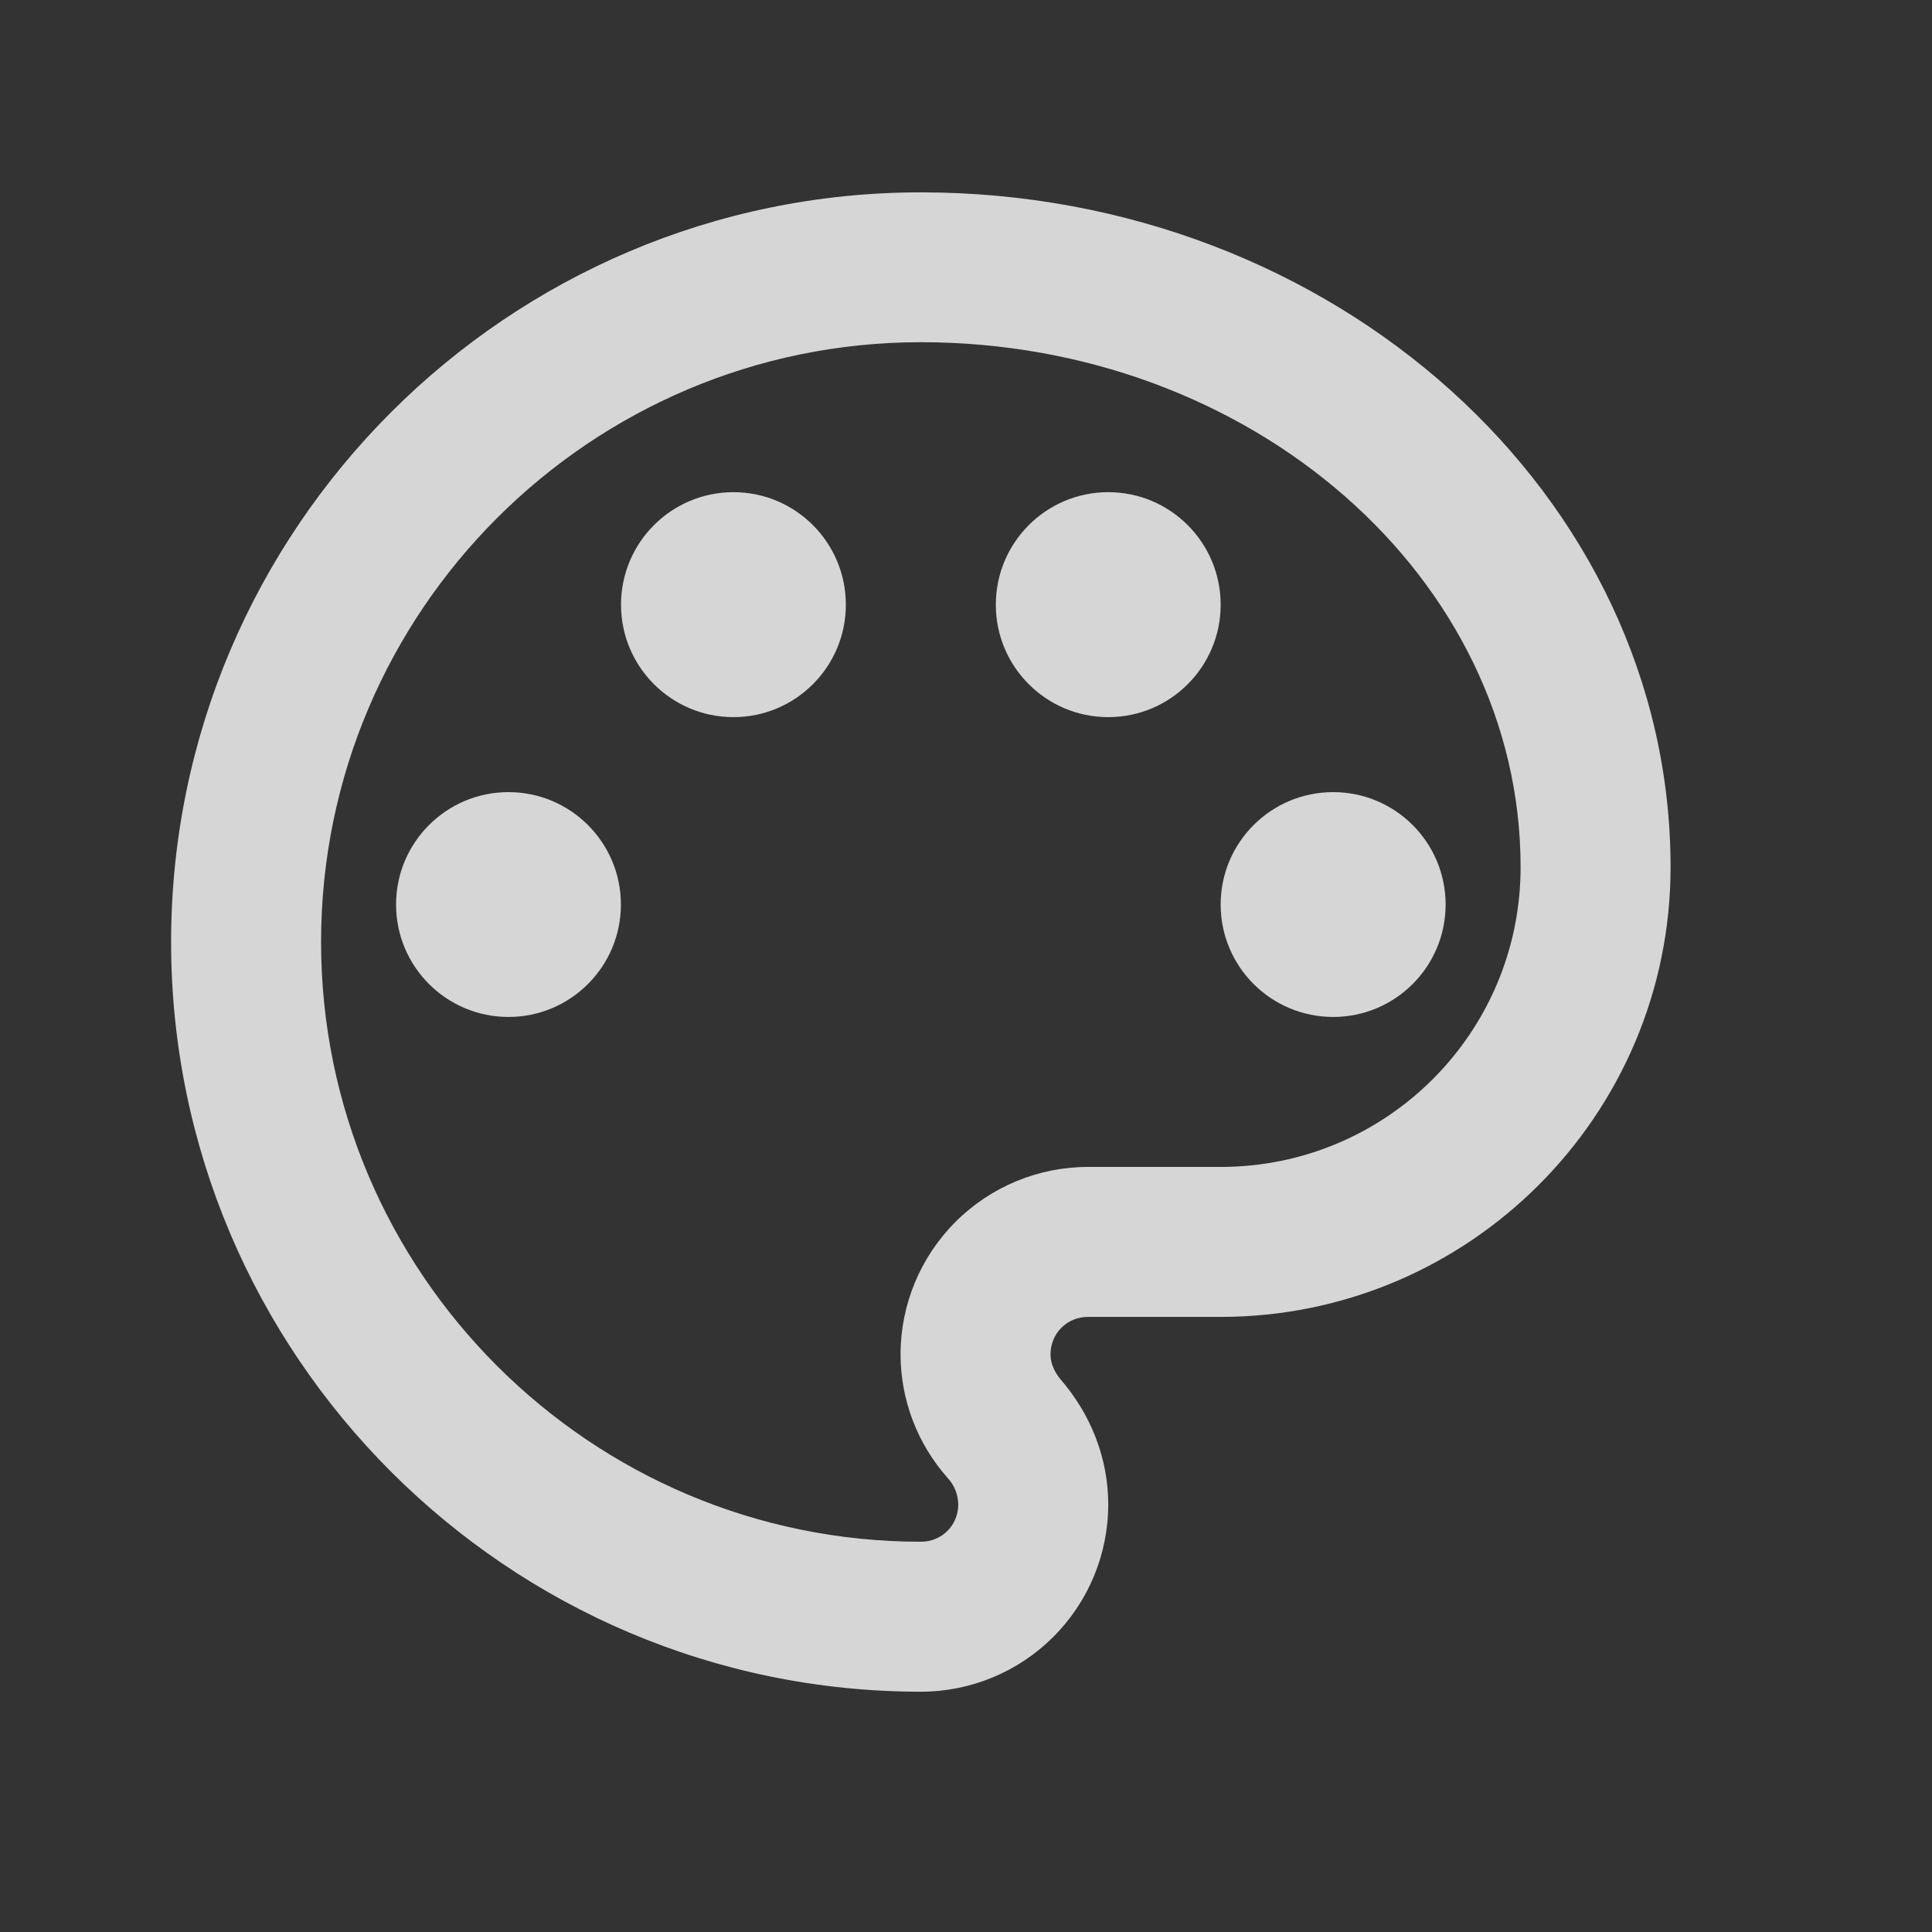 <svg width="16" height="16" viewBox="0 0 16 16" fill="none" xmlns="http://www.w3.org/2000/svg">
<rect x="0" y="0" width="16" height="16" fill="#333333" stroke="none"/>
<path d="M7.626 14.01C4.205 14.01 1.417 11.222 1.417 7.801C1.417 4.38 4.205 1.593 7.626 1.593C11.047 1.593 13.835 4.101 13.835 7.181C13.835 9.236 12.164 10.906 10.109 10.906H9.01C8.837 10.906 8.7 11.042 8.7 11.216C8.7 11.291 8.731 11.359 8.781 11.421C9.035 11.713 9.178 12.079 9.178 12.458C9.178 12.87 9.015 13.264 8.723 13.556C8.432 13.847 8.038 14.01 7.626 14.01ZM7.626 2.834C4.888 2.834 2.659 5.063 2.659 7.801C2.659 10.539 4.888 12.768 7.626 12.768C7.8 12.768 7.936 12.632 7.936 12.458C7.934 12.377 7.904 12.3 7.849 12.241C7.595 11.955 7.458 11.589 7.458 11.216C7.458 10.805 7.622 10.41 7.913 10.119C8.204 9.828 8.599 9.664 9.01 9.664H10.109C11.482 9.664 12.593 8.553 12.593 7.181C12.593 4.784 10.364 2.834 7.626 2.834Z" fill="white" fill-opacity="0.8"/>
<path d="M4.211 8.422C4.725 8.422 5.142 8.005 5.142 7.491C5.142 6.977 4.725 6.56 4.211 6.56C3.697 6.56 3.28 6.977 3.28 7.491C3.28 8.005 3.697 8.422 4.211 8.422Z" fill="white" fill-opacity="0.8"/>
<path d="M6.074 5.939C6.588 5.939 7.005 5.522 7.005 5.008C7.005 4.493 6.588 4.076 6.074 4.076C5.56 4.076 5.143 4.493 5.143 5.008C5.143 5.522 5.56 5.939 6.074 5.939Z" fill="white" fill-opacity="0.8"/>
<path d="M9.178 5.939C9.692 5.939 10.109 5.522 10.109 5.008C10.109 4.493 9.692 4.076 9.178 4.076C8.664 4.076 8.247 4.493 8.247 5.008C8.247 5.522 8.664 5.939 9.178 5.939Z" fill="white" fill-opacity="0.8"/>
<path d="M11.041 8.422C11.555 8.422 11.972 8.005 11.972 7.491C11.972 6.977 11.555 6.56 11.041 6.56C10.526 6.56 10.109 6.977 10.109 7.491C10.109 8.005 10.526 8.422 11.041 8.422Z" fill="white" fill-opacity="0.8"/>
</svg>
